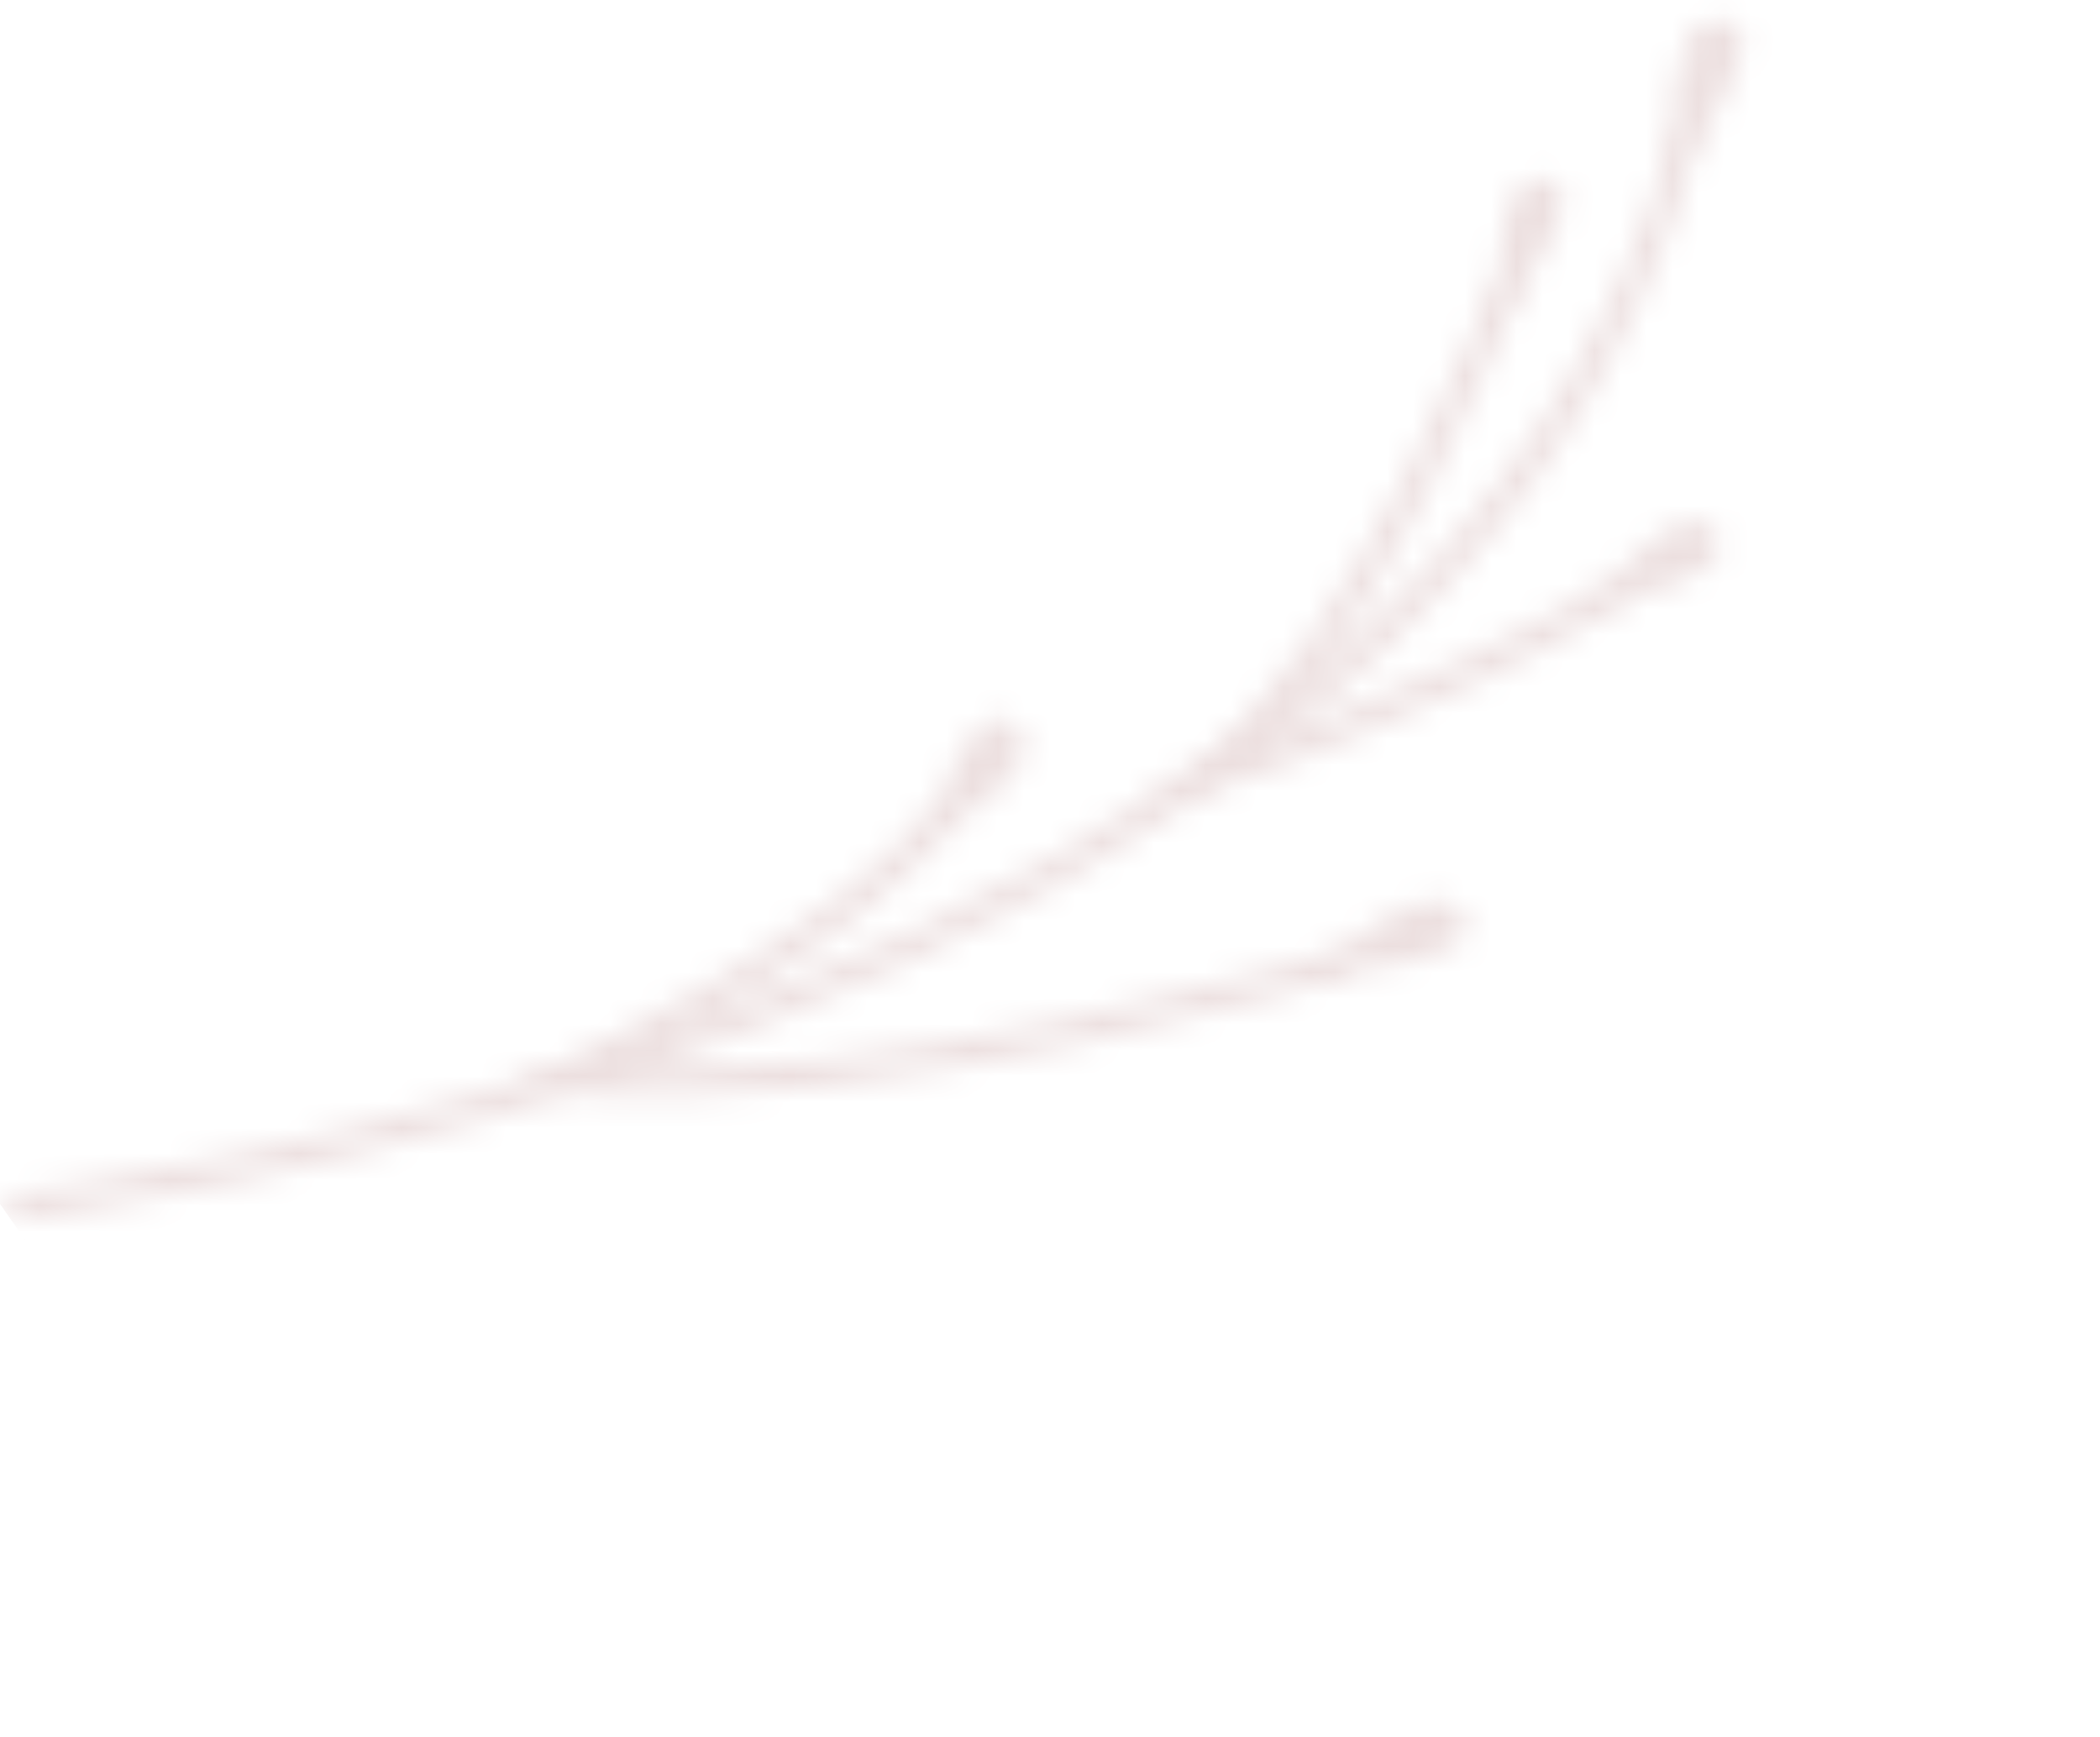 <?xml version="1.0" encoding="UTF-8"?> <svg xmlns="http://www.w3.org/2000/svg" width="81" height="67" viewBox="0 0 81 67" fill="none"> <mask id="mask0_281_10834" style="mask-type:alpha" maskUnits="userSpaceOnUse" x="0" y="0" width="81" height="67"> <g clip-path="url(#clip0_281_10834)"> <path d="M0.395 46.578C0.395 46.578 55.971 40.305 65.086 4.96" stroke="#606060" stroke-miterlimit="10"></path> <path d="M58.228 10.76C58.228 10.76 52.718 25.17 46.302 30.081C46.302 30.081 55.203 27.263 62.659 22.655" stroke="#606060" stroke-miterlimit="10"></path> <path d="M52.011 37.087C52.011 37.087 33.673 42.819 21.547 41.646C21.547 41.646 32.388 36.644 36.607 31.231" stroke="#606060" stroke-miterlimit="10"></path> <path d="M64.995 5.303C64.995 5.303 64.787 1.434 66.293 1.238C67.794 1.036 65.007 5.306 65.007 5.306L64.995 5.303Z" stroke="#606060" stroke-miterlimit="10"></path> <path d="M62.501 22.691C62.501 22.691 65.035 19.886 65.778 20.762C66.52 21.638 62.501 22.691 62.501 22.691Z" stroke="#606060" stroke-miterlimit="10"></path> <path d="M58.265 10.873C58.265 10.873 58.289 7.335 59.487 7.344C60.685 7.354 58.265 10.873 58.265 10.873Z" stroke="#606060" stroke-miterlimit="10"></path> <path d="M51.866 37.048C51.866 37.048 55.122 34.522 56.024 35.458C56.926 36.394 51.866 37.048 51.866 37.048Z" stroke="#606060" stroke-miterlimit="10"></path> <path d="M36.503 31.39C36.503 31.39 37.948 27.673 38.762 28.252C40.051 29.174 36.503 31.39 36.503 31.39Z" stroke="#606060" stroke-miterlimit="10"></path> </g> </mask> <g mask="url(#mask0_281_10834)"> <rect x="58.685" y="-32.277" width="94.98" height="93.221" transform="rotate(55.005 58.685 -32.277)" fill="#ECDFDF"></rect> </g> <defs> <clipPath id="clip0_281_10834"> <rect width="24" height="80.874" fill="white" transform="translate(66.252) rotate(55.005)"></rect> </clipPath> </defs> </svg> 